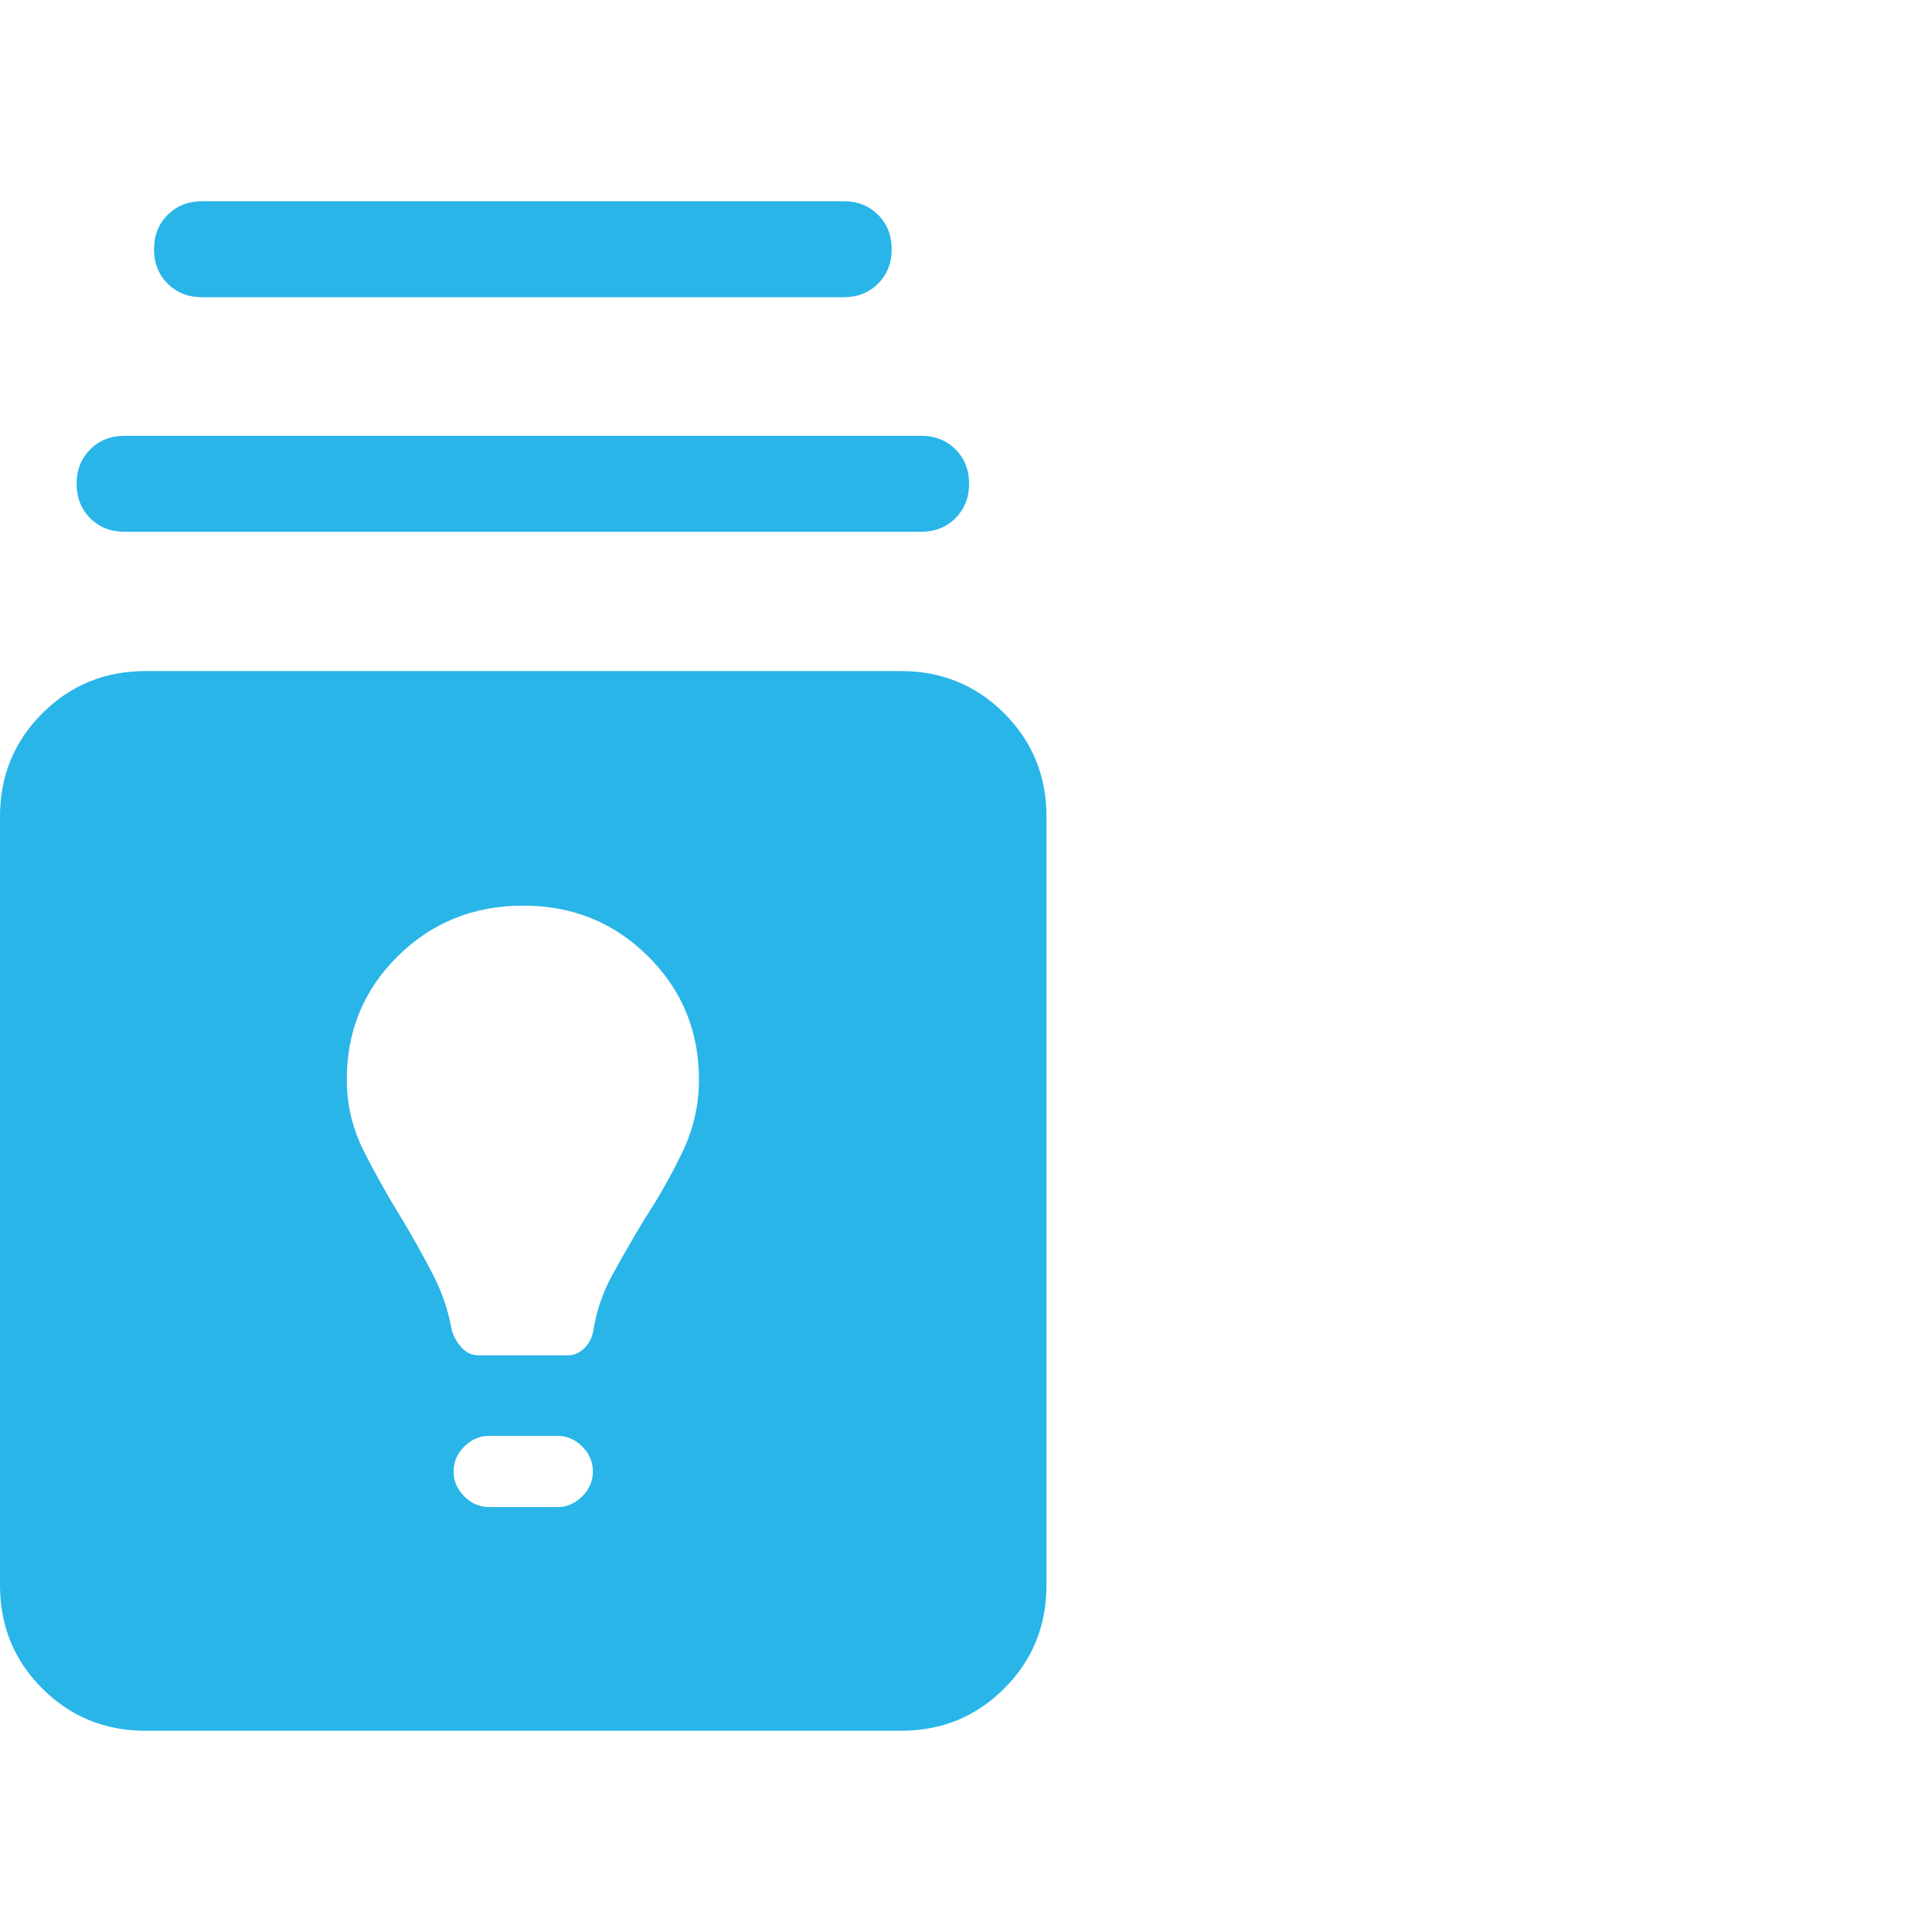 <svg width="32" height="32" viewBox="0 0 32 32" fill="none" xmlns="http://www.w3.org/2000/svg">
<path d="M2.41 28.667C1.737 28.667 1.167 28.433 0.7 27.967C0.233 27.5 0 26.93 0 26.256V13.526C0 12.852 0.233 12.282 0.7 11.815C1.167 11.349 1.737 11.115 2.41 11.115H14.923C15.597 11.115 16.167 11.349 16.633 11.815C17.1 12.282 17.333 12.852 17.333 13.526V26.256C17.333 26.93 17.1 27.5 16.633 27.967C16.167 28.433 15.597 28.667 14.923 28.667H2.41ZM8.103 24.962H9.231C9.388 24.962 9.526 24.903 9.644 24.785C9.761 24.667 9.82 24.529 9.82 24.372C9.82 24.215 9.761 24.077 9.644 23.959C9.526 23.841 9.388 23.782 9.231 23.782H8.103C7.945 23.782 7.808 23.841 7.69 23.959C7.572 24.077 7.513 24.215 7.513 24.372C7.513 24.529 7.572 24.667 7.69 24.785C7.808 24.903 7.945 24.962 8.103 24.962ZM7.933 22.449H9.4C9.511 22.449 9.607 22.406 9.687 22.322C9.767 22.237 9.815 22.139 9.828 22.028C9.883 21.699 9.992 21.387 10.155 21.093C10.318 20.798 10.489 20.503 10.667 20.205C10.899 19.853 11.109 19.484 11.296 19.097C11.483 18.711 11.577 18.306 11.577 17.882C11.577 17.078 11.296 16.397 10.733 15.838C10.17 15.279 9.482 15 8.667 15C7.848 15 7.156 15.278 6.591 15.835C6.026 16.391 5.744 17.073 5.744 17.882C5.744 18.303 5.841 18.704 6.035 19.085C6.229 19.466 6.435 19.832 6.654 20.185C6.832 20.482 7.001 20.783 7.16 21.089C7.32 21.395 7.428 21.712 7.485 22.041C7.52 22.152 7.576 22.248 7.653 22.328C7.729 22.409 7.822 22.449 7.933 22.449ZM2.064 8.808C1.834 8.808 1.645 8.733 1.494 8.583C1.344 8.433 1.269 8.243 1.269 8.013C1.269 7.784 1.344 7.594 1.494 7.444C1.645 7.293 1.834 7.218 2.064 7.218H15.256C15.486 7.218 15.676 7.293 15.826 7.443C15.976 7.593 16.051 7.783 16.051 8.012C16.051 8.242 15.976 8.432 15.826 8.582C15.676 8.732 15.486 8.808 15.256 8.808H2.064ZM3.346 4.923C3.117 4.923 2.927 4.848 2.777 4.698C2.626 4.548 2.551 4.358 2.551 4.129C2.551 3.899 2.626 3.709 2.777 3.559C2.927 3.409 3.117 3.333 3.346 3.333H13.974C14.204 3.333 14.394 3.408 14.544 3.558C14.694 3.708 14.769 3.898 14.769 4.128C14.769 4.357 14.694 4.547 14.544 4.697C14.394 4.848 14.204 4.923 13.974 4.923H3.346Z" fill="#29B5E8"/>
</svg>
